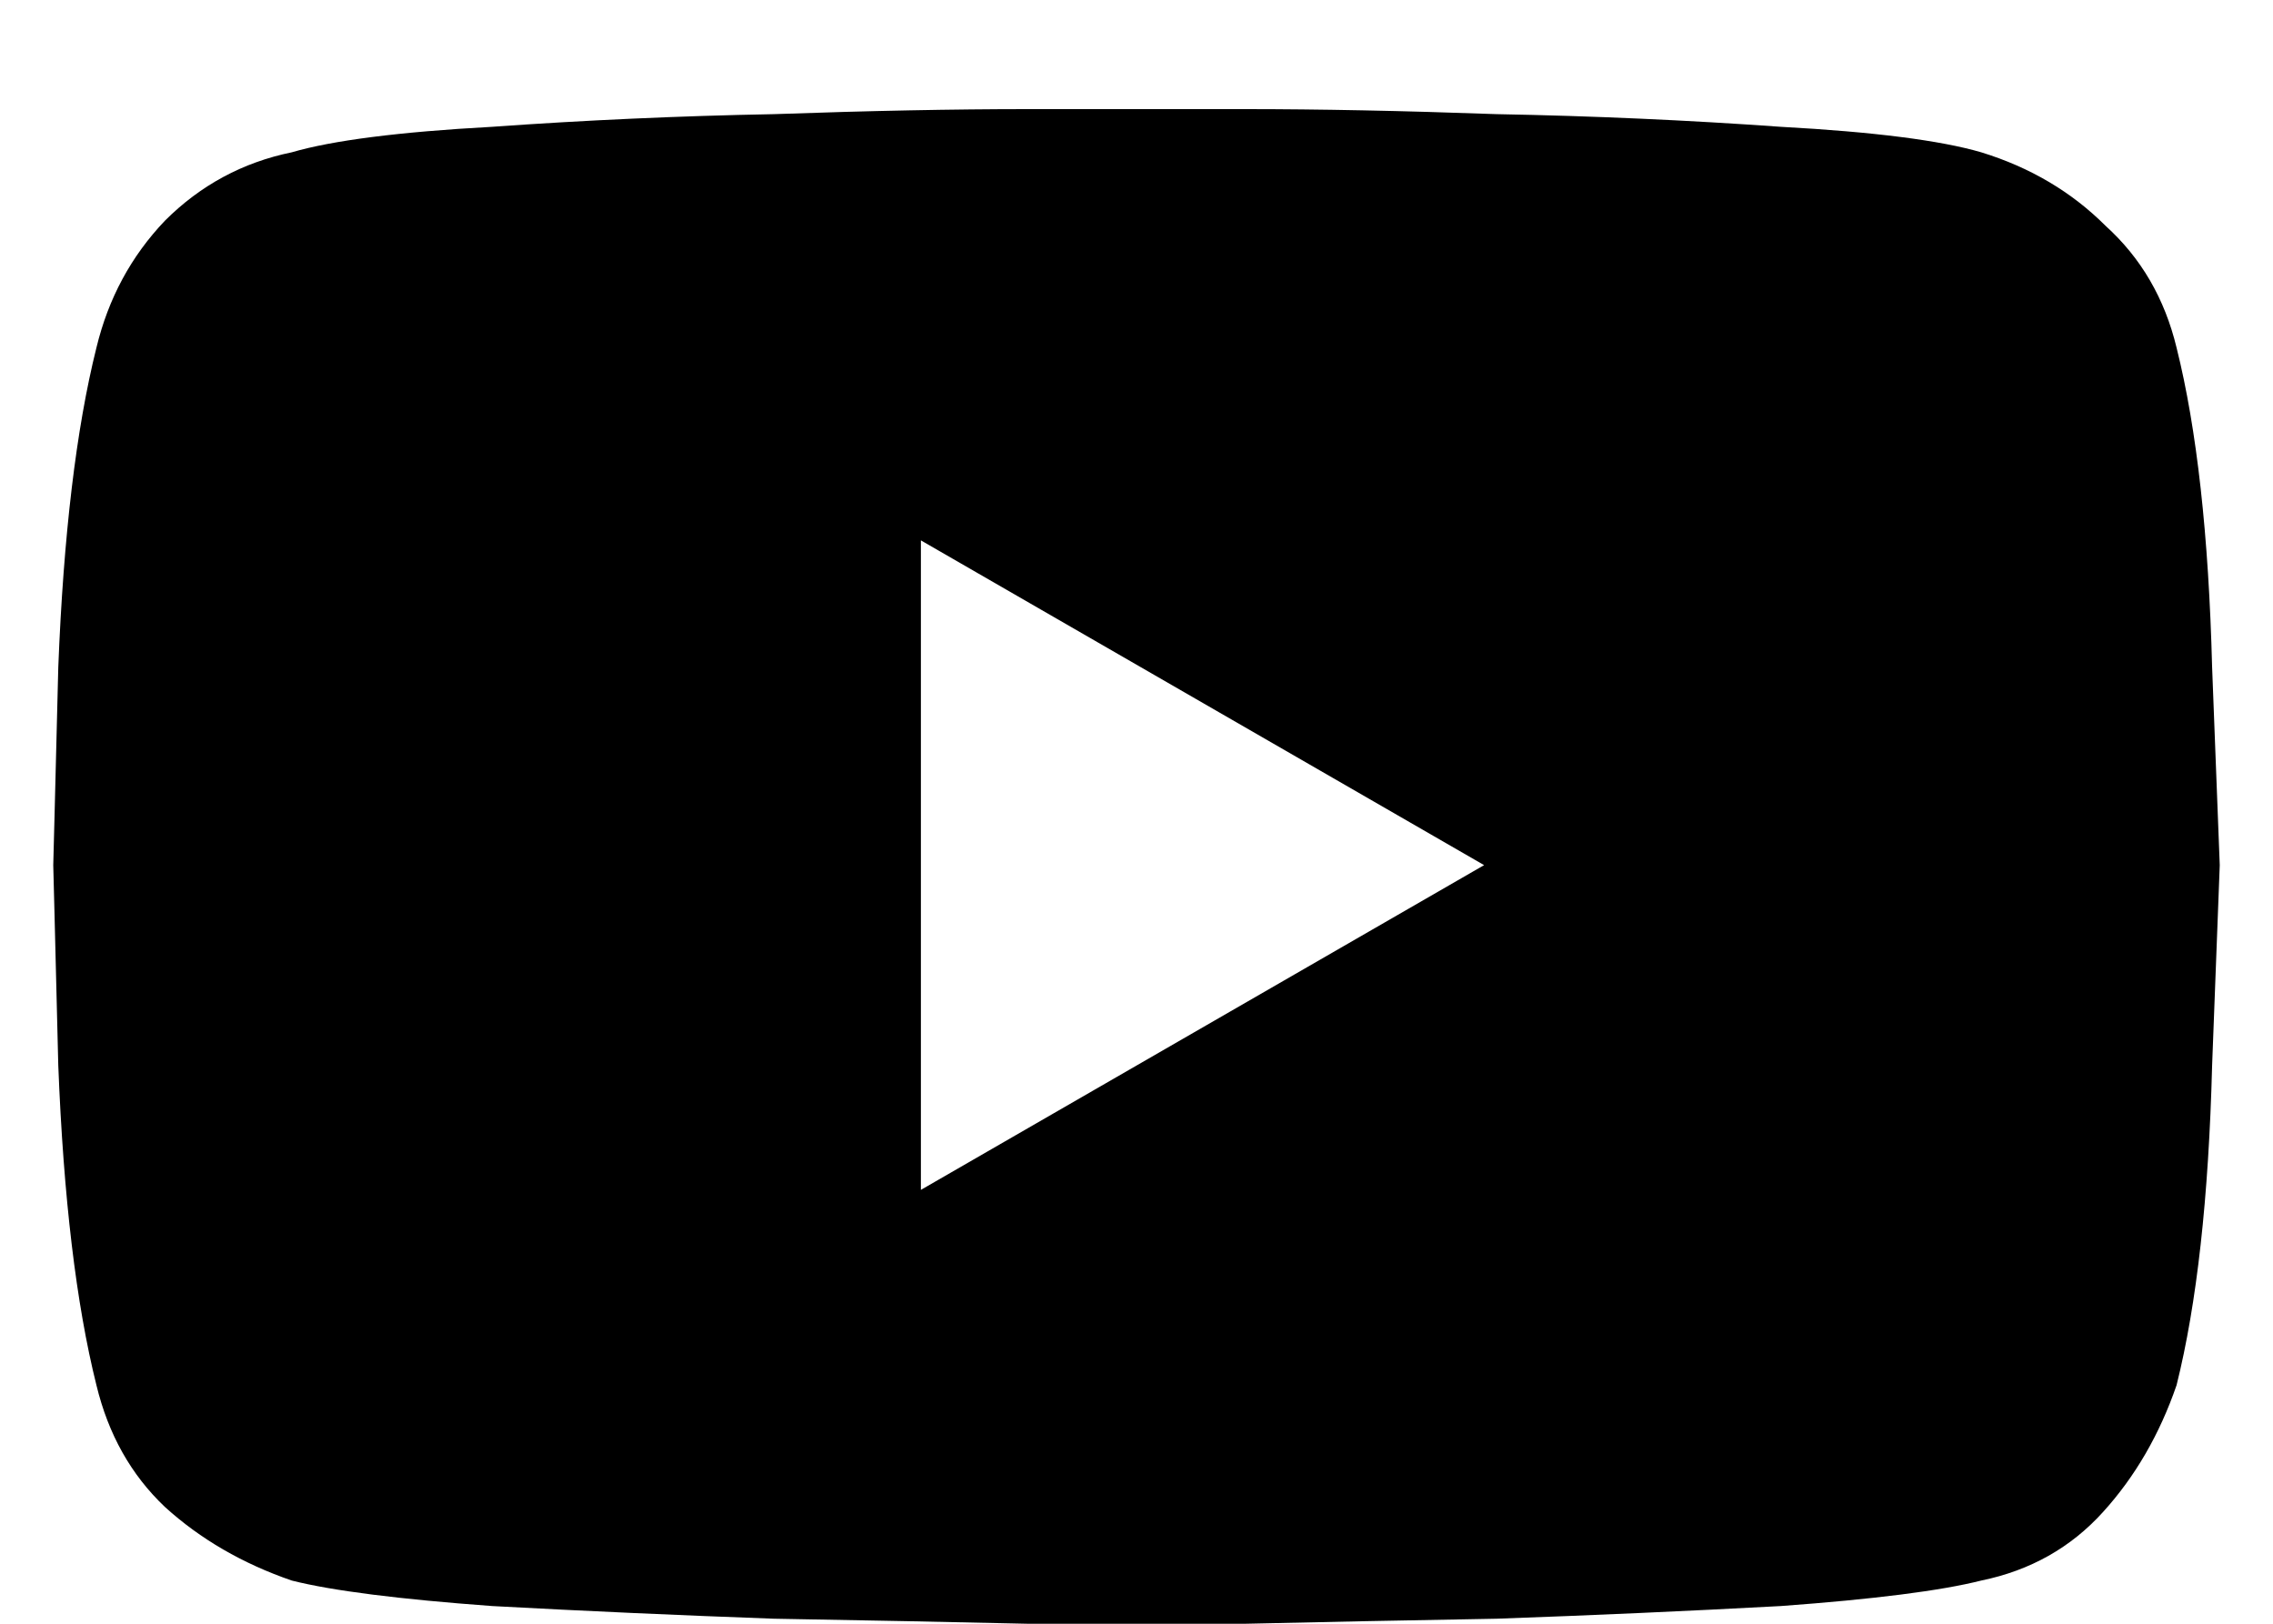 <svg width="14" height="10" viewBox="0 0 14 10" fill="none" xmlns="http://www.w3.org/2000/svg">
<path d="M13.406 2.141C13.531 2.641 13.604 3.297 13.625 4.109C13.656 4.922 13.672 5.328 13.672 5.328C13.672 5.328 13.656 5.74 13.625 6.562C13.604 7.375 13.531 8.031 13.406 8.531C13.302 8.833 13.151 9.094 12.953 9.312C12.755 9.531 12.505 9.672 12.203 9.734C11.953 9.797 11.542 9.849 10.969 9.891C10.396 9.922 9.812 9.948 9.219 9.969C8.635 9.979 8.12 9.99 7.672 10C7.224 10 7 10 7 10C7 10 6.776 10 6.328 10C5.88 9.99 5.359 9.979 4.766 9.969C4.182 9.948 3.604 9.922 3.031 9.891C2.458 9.849 2.047 9.797 1.797 9.734C1.495 9.63 1.234 9.479 1.016 9.281C0.807 9.083 0.667 8.833 0.594 8.531C0.469 8.031 0.391 7.375 0.359 6.562C0.339 5.74 0.328 5.328 0.328 5.328C0.328 5.328 0.339 4.922 0.359 4.109C0.391 3.297 0.469 2.641 0.594 2.141C0.667 1.839 0.807 1.578 1.016 1.359C1.234 1.141 1.495 1 1.797 0.938C2.047 0.865 2.458 0.812 3.031 0.781C3.604 0.74 4.182 0.714 4.766 0.703C5.359 0.682 5.88 0.672 6.328 0.672C6.776 0.672 7 0.672 7 0.672C7 0.672 7.224 0.672 7.672 0.672C8.12 0.672 8.635 0.682 9.219 0.703C9.812 0.714 10.396 0.74 10.969 0.781C11.542 0.812 11.953 0.865 12.203 0.938C12.505 1.031 12.76 1.182 12.969 1.391C13.188 1.589 13.333 1.839 13.406 2.141ZM5.672 7.328L9.141 5.328L5.672 3.328V7.328Z" fill="black"/>
</svg>
